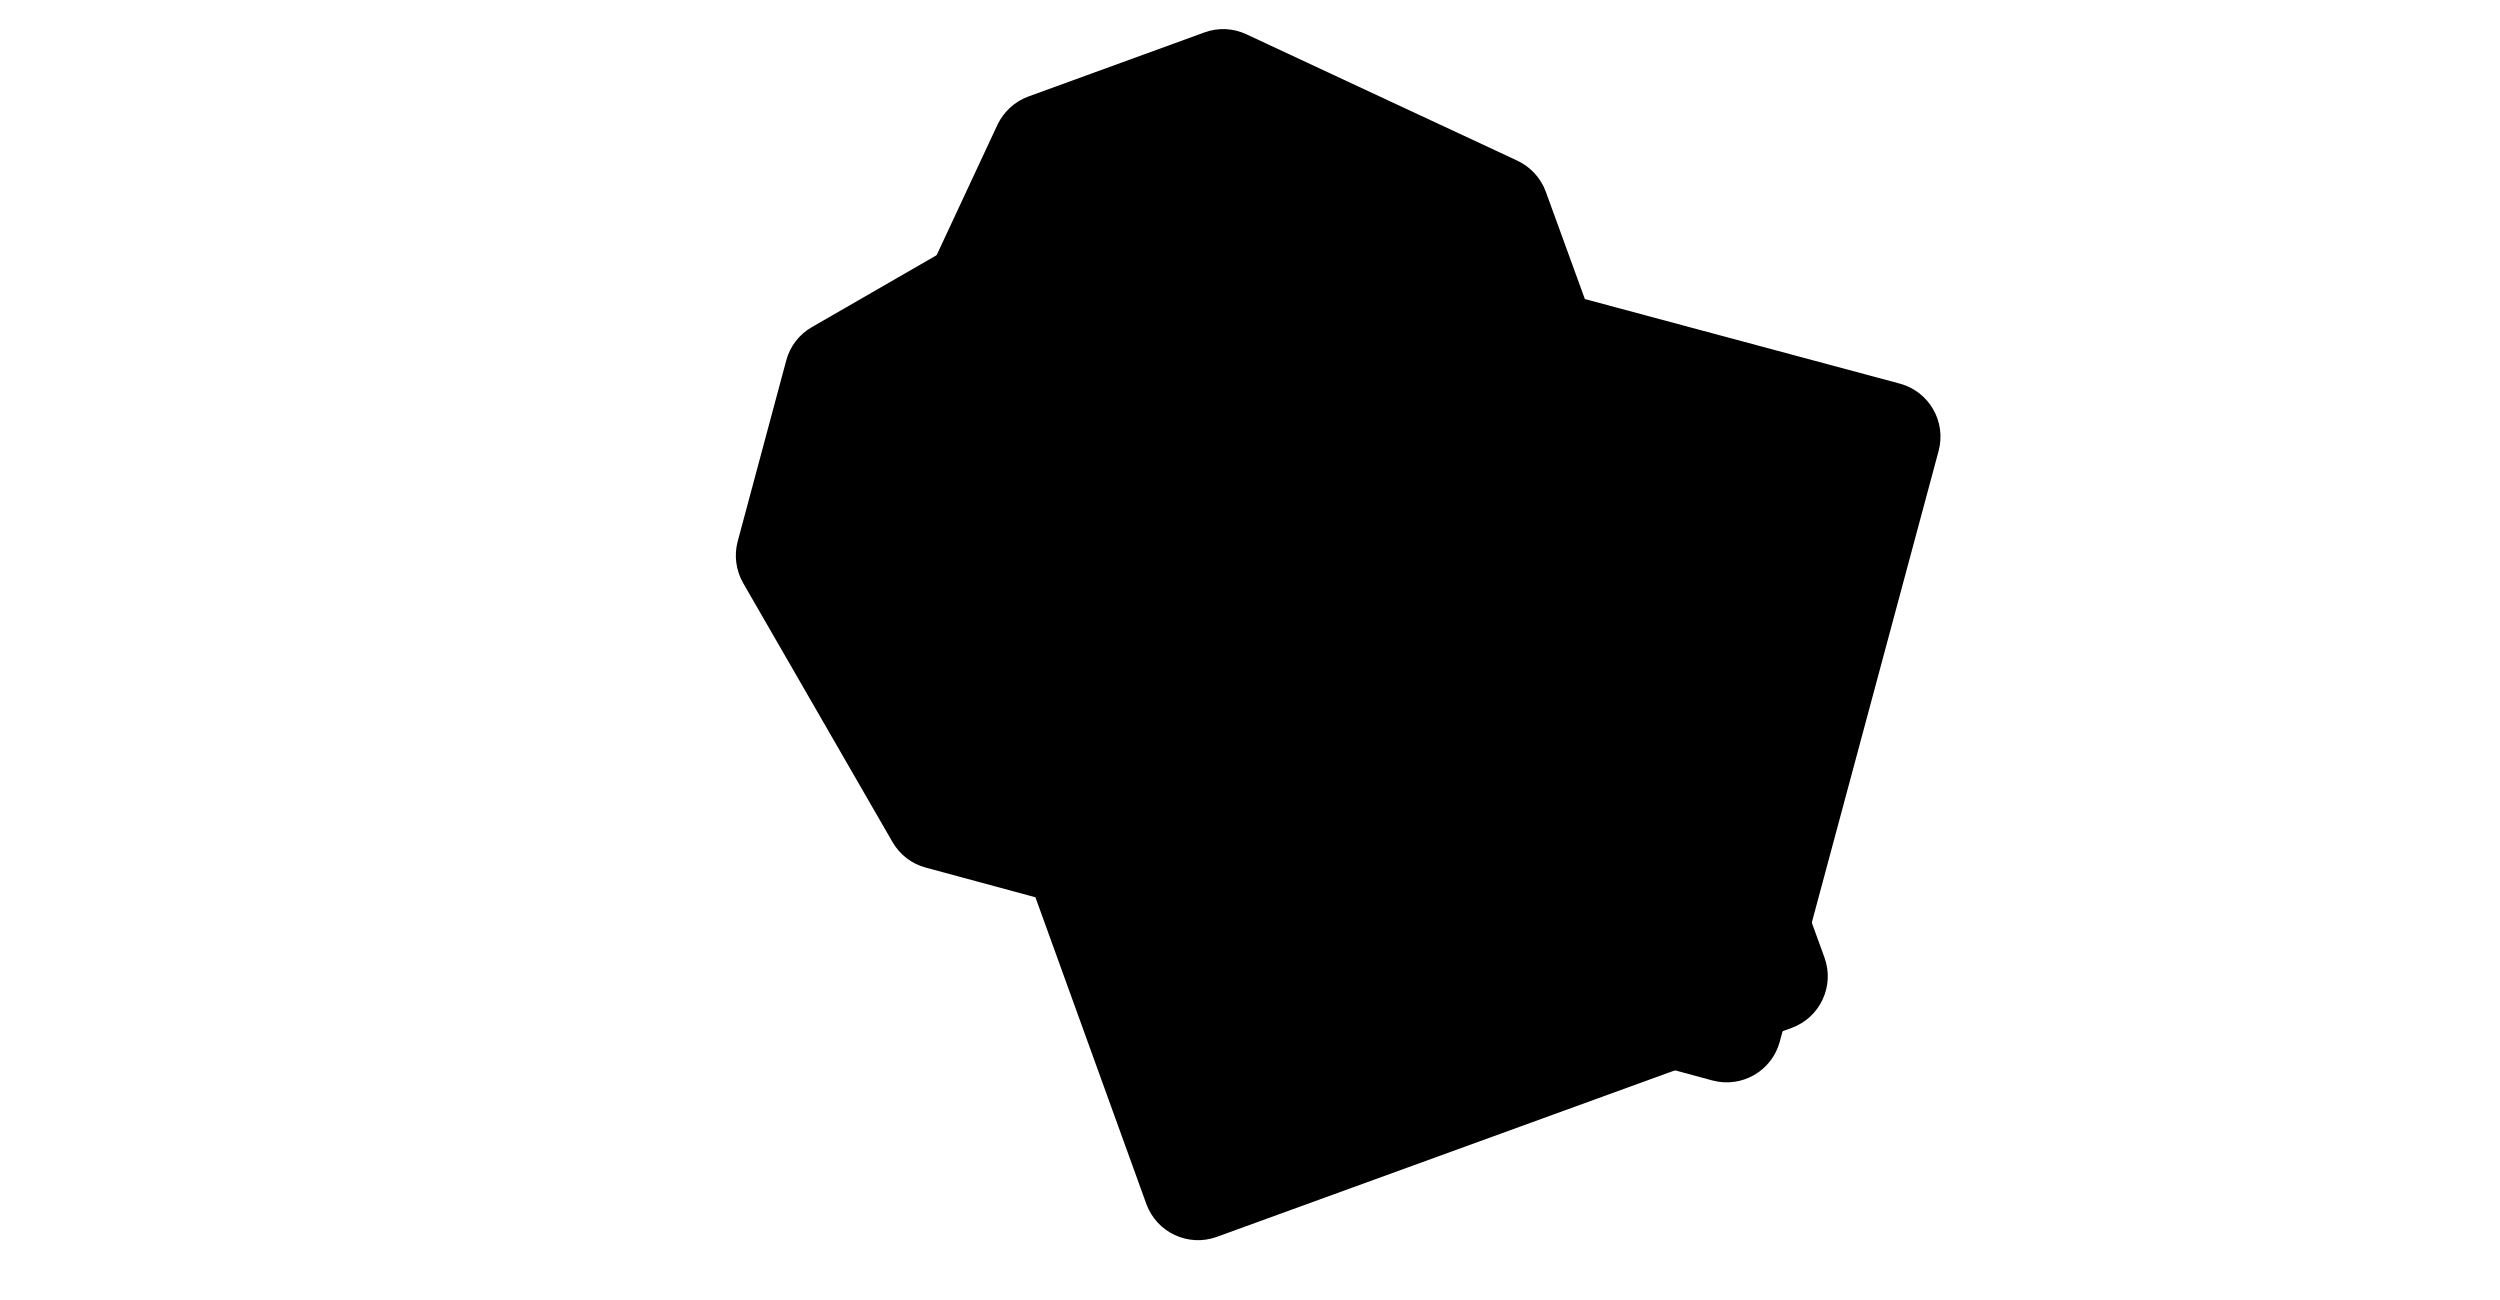 <?xml version="1.0" encoding="utf-8"?>
<!-- Generator: Adobe Illustrator 25.0.0, SVG Export Plug-In . SVG Version: 6.00 Build 0)  -->
<svg version="1.1" id="Ebene_1" xmlns="http://www.w3.org/2000/svg" xmlns:xlink="http://www.w3.org/1999/xlink" x="0px" y="0px"
	 viewBox="0 0 250 130" style="enable-background:new 0 0 250 130;" xml:space="preserve">
<style type="text/css">
	.st0{clip-path:url(#SVGID_5_);}
	.st1{clip-path:url(#SVGID_10_);}
	.st2{clip-path:url(#SVGID_11_);}
	.st3{clip-path:url(#SVGID_12_);fill:#84BC3F;}
</style>
<g>
	<g>
		<g>
			<defs>
				<rect id="SVGID_1_" x="64.9" y="5.62" width="120" height="120"/>
			</defs>
			<clipPath id="SVGID_2_">
				<use xlink:href="#SVGID_1_"  style="overflow:visible;"/>
			</clipPath>
		</g>
		<g>
			<defs>
				<rect id="SVGID_3_" x="64.9" y="5.62" width="120" height="120"/>
			</defs>
			<defs>
				<path id="SVGID_4_" d="M73.34,88.83c-2.48-1.74-3.08-5.16-1.34-7.64l46.88-66.66c0.83-1.19,2.1-1.99,3.53-2.25l29.45-5.19
					c1.43-0.25,2.91,0.07,4.1,0.91l15.35,10.75c1.19,0.83,2,2.11,2.25,3.54l5.19,29.45c0.25,1.43-0.07,2.91-0.91,4.1l-46.75,66.76
					c-1.74,2.48-5.16,3.08-7.64,1.35L73.34,88.83L73.34,88.83z M139.73,48.31c4.96,3.47,11.8,2.27,15.27-2.69s2.27-11.8-2.69-15.27
					c-4.96-3.47-11.8-2.27-15.27,2.69S134.77,44.84,139.73,48.31L139.73,48.31z"/>
			</defs>
			<clipPath id="SVGID_5_">
				<use xlink:href="#SVGID_3_"  style="overflow:visible;"/>
			</clipPath>
			<clipPath id="SVGID_6_" class="st0">
				<use xlink:href="#SVGID_4_"  style="overflow:visible;"/>
			</clipPath>
		</g>
		<g>
			<defs>
				
					<rect id="SVGID_7_" x="72.23" y="8.14" transform="matrix(0.574 -0.819 0.819 0.574 0.568 137.374)" width="120.01" height="120.01"/>
			</defs>
			<defs>
				<path id="SVGID_8_" d="M121.67,123.69c-2.85,1.03-5.99-0.44-7.03-3.28L86.92,43.77c-0.5-1.36-0.43-2.86,0.18-4.18l12.64-27.1
					c0.62-1.31,1.73-2.34,3.1-2.84l17.61-6.41c1.36-0.5,2.88-0.43,4.19,0.19l27.1,12.64c1.31,0.62,2.34,1.73,2.84,3.1l27.87,76.59
					c1.03,2.85-0.44,5.99-3.28,7.03L121.67,123.69L121.67,123.69z M126.55,46.06c5.69-2.07,8.63-8.36,6.56-14.05
					s-8.36-8.63-14.05-6.56c-5.69,2.07-8.63,8.36-6.56,14.05S120.87,48.14,126.55,46.06L126.55,46.06z"/>
			</defs>
			<defs>
				
					<rect id="SVGID_9_" x="-307.93" y="-722.13" transform="matrix(0.574 -0.819 0.819 0.574 266.319 -140.634)" width="612.03" height="792.04"/>
			</defs>
			<clipPath id="SVGID_10_">
				<use xlink:href="#SVGID_7_"  style="overflow:visible;"/>
			</clipPath>
			<clipPath id="SVGID_11_" class="st1">
				<use xlink:href="#SVGID_8_"  style="overflow:visible;"/>
			</clipPath>
			<clipPath id="SVGID_12_" class="st2">
				<use xlink:href="#SVGID_9_"  style="overflow:visible;"/>
			</clipPath>
			
				<rect x="24.18" y="-26.24" transform="matrix(0.574 -0.819 0.819 0.574 6.835 132.824)" class="st3" width="213.62" height="172.17"/>
		</g>
	</g>
</g>
</svg>
